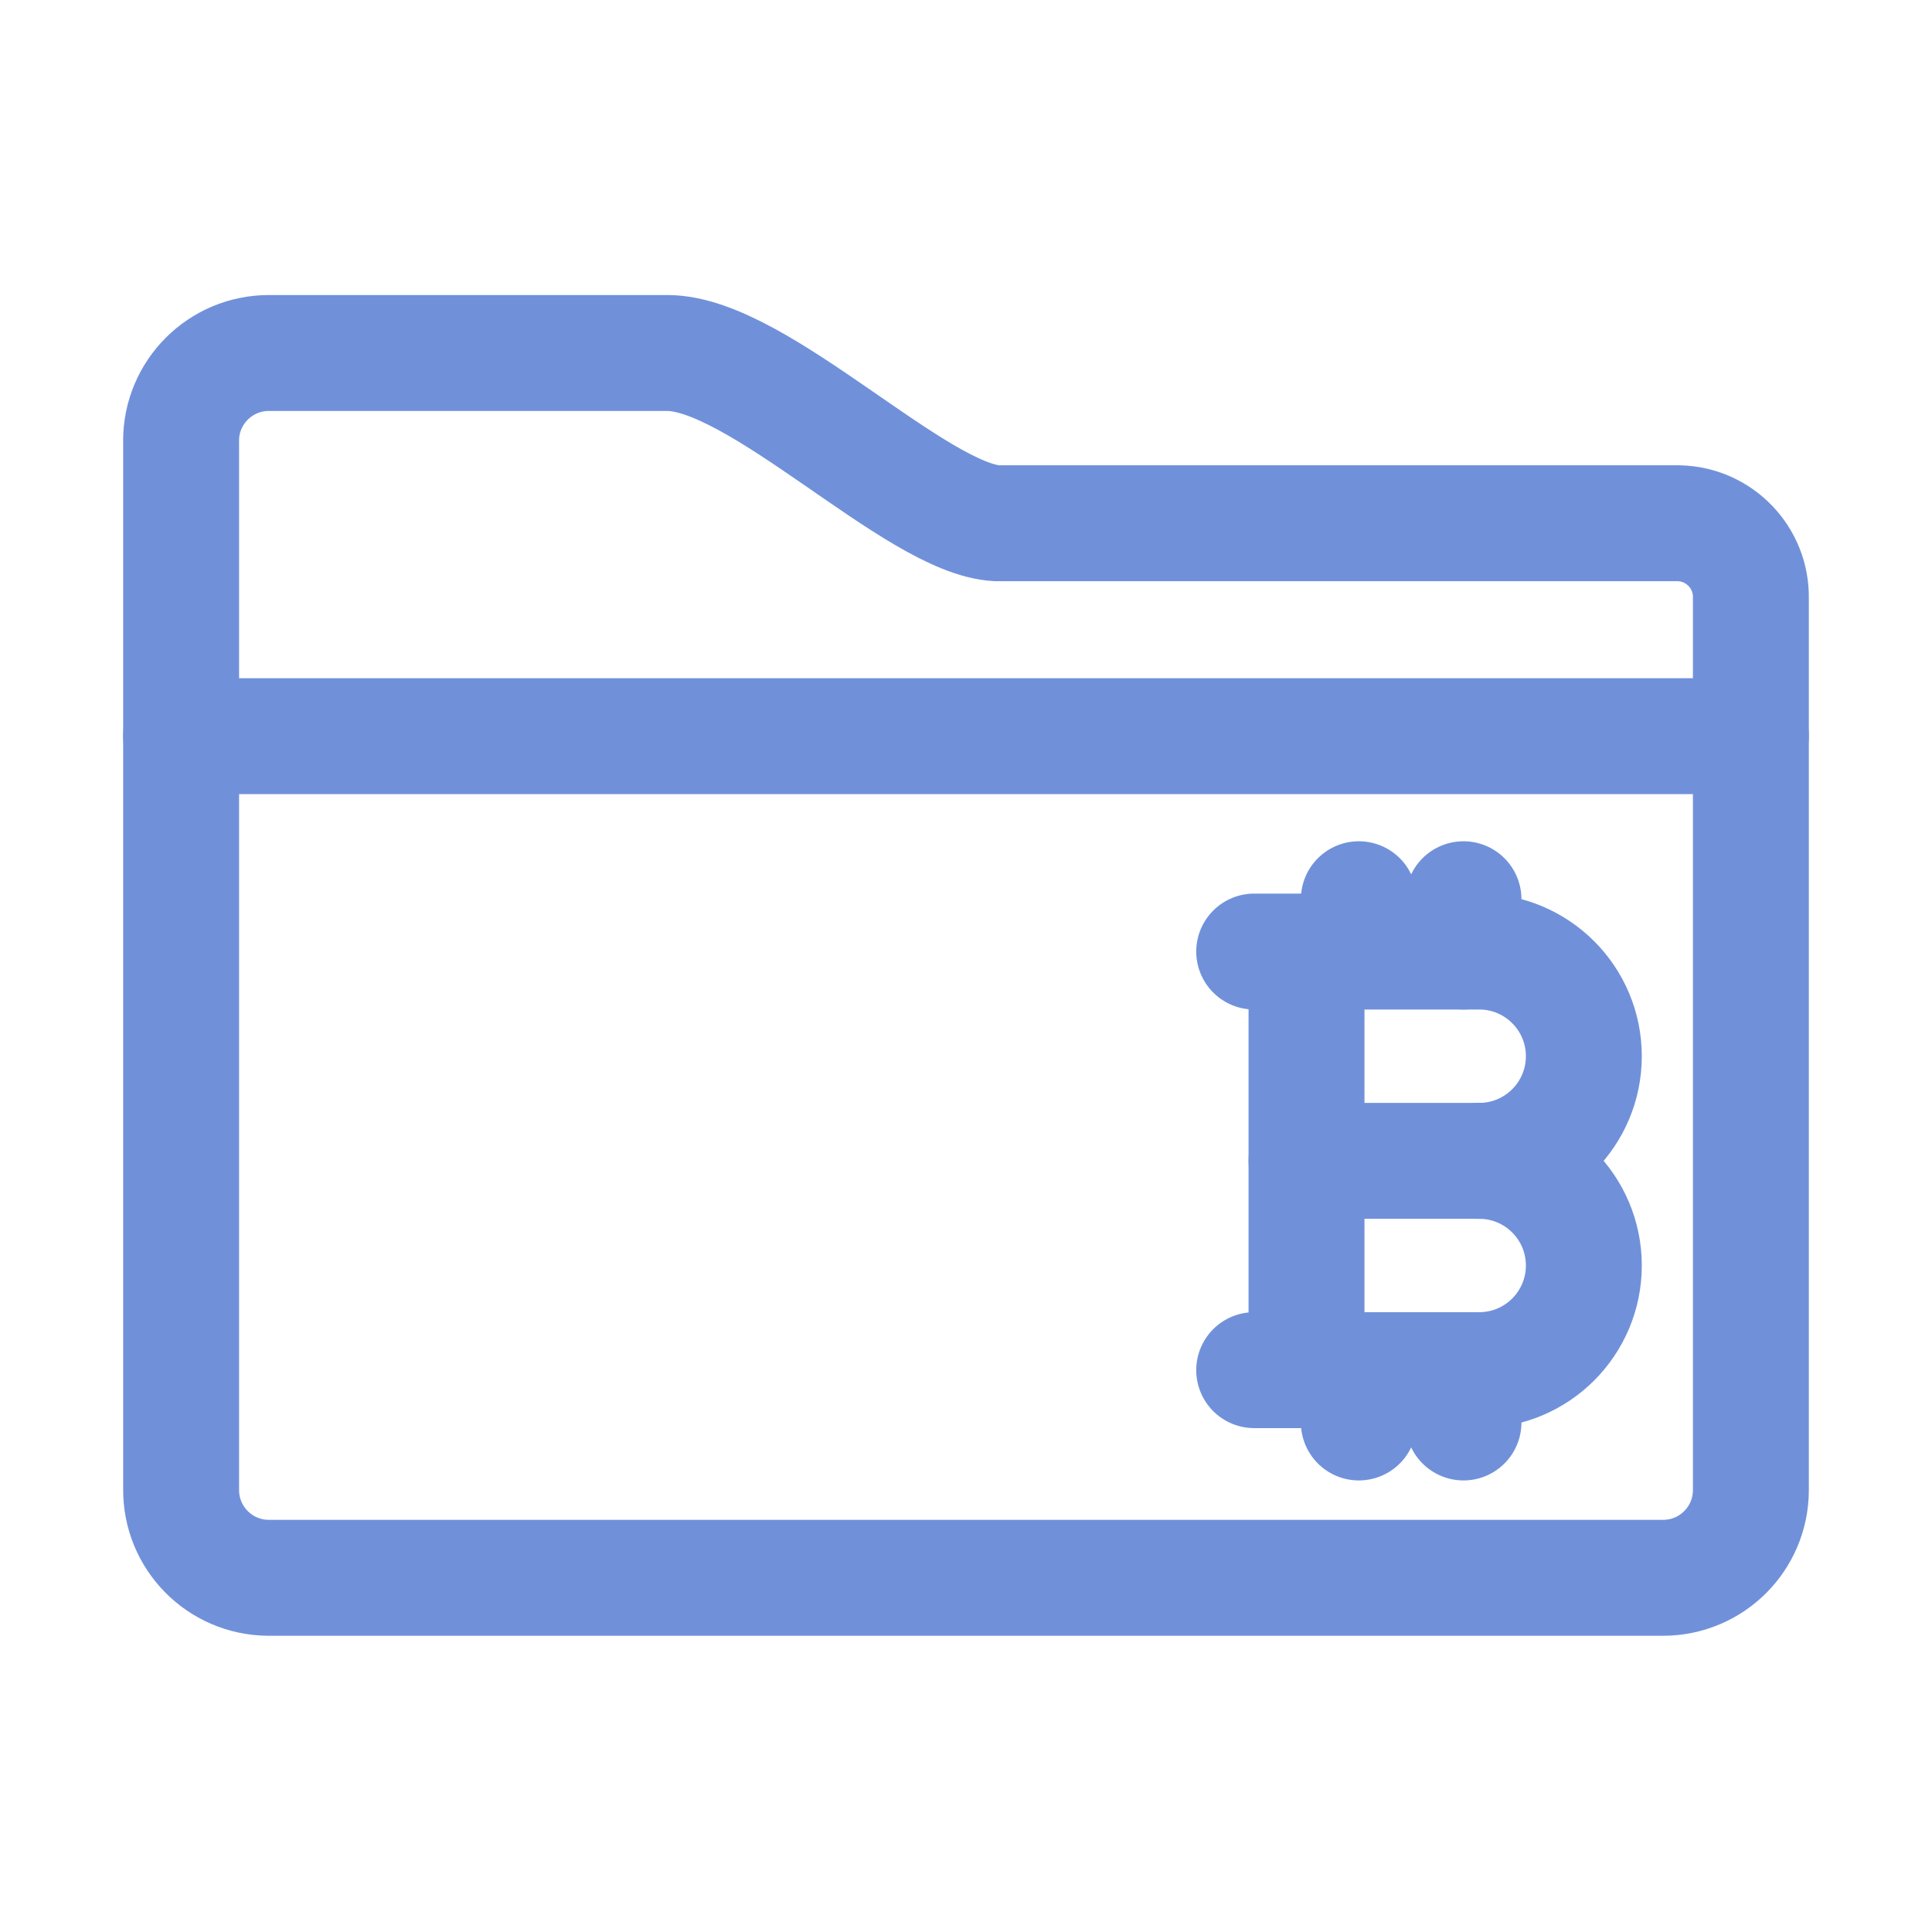 <?xml version="1.0" encoding="UTF-8"?> <svg xmlns="http://www.w3.org/2000/svg" width="800px" height="800px" viewBox="0 0 48 48" id="b" fill="#7091da" stroke="#7091da"><g id="SVGRepo_bgCarrier" stroke-width="0"></g><g id="SVGRepo_tracerCarrier" stroke-linecap="round" stroke-linejoin="round" stroke="#CCCCCC" stroke-width="2.88"><defs><style>.c{fill:none;stroke:#7091da;stroke-linecap:round;stroke-linejoin:round;}</style></defs><g><path class="c" d="m41.68,13h-16.91c-2-.1-5.93-4.23-8.19-4.23H6.68c-1.204-0-2.18.975-2.181,2.179,0,.017 0.0.034.001.051h0v7.29h39v-3.42c.022-1.01-.779-1.847-1.79-1.87-.01-0-.02-0-.03-0Z"></path><path class="c" d="m4.5,18.28v18.72c-.011,1.204.956,2.189,2.16,2.2.003,0,.007,0,.01,0h34.65c1.204,0,2.18-.976,2.18-2.18,0-.007,0-.013,0-.02h0v-18.72"></path></g><g><g><path class="c" d="m36.75,28.841c1.436,0,2.6,1.164,2.6,2.6s-1.164,2.6-2.6,2.6h-4.29v-10.4h4.29c1.436,0,2.6,1.164,2.6,2.6s-1.164,2.6-2.6,2.6h0Z"></path><line class="c" x1="36.75" y1="28.841" x2="32.46" y2="28.841"></line></g><line class="c" x1="32.46" y1="34.041" x2="31.16" y2="34.041"></line><line class="c" x1="32.46" y1="23.641" x2="31.16" y2="23.641"></line><line class="c" x1="33.76" y1="35.341" x2="33.76" y2="34.041"></line><line class="c" x1="36.36" y1="35.341" x2="36.36" y2="34.041"></line><line class="c" x1="33.76" y1="23.641" x2="33.76" y2="22.341"></line><line class="c" x1="36.36" y1="23.641" x2="36.36" y2="22.341"></line></g></g><g id="SVGRepo_iconCarrier"><defs><style>.c{fill:none;stroke:#7091da;stroke-linecap:round;stroke-linejoin:round;}</style></defs><g><path class="c" d="m41.68,13h-16.91c-2-.1-5.93-4.23-8.19-4.23H6.68c-1.204-0-2.18.975-2.181,2.179,0,.017 0.0.034.001.051h0v7.29h39v-3.42c.022-1.01-.779-1.847-1.79-1.87-.01-0-.02-0-.03-0Z"></path><path class="c" d="m4.5,18.28v18.72c-.011,1.204.956,2.189,2.16,2.2.003,0,.007,0,.01,0h34.65c1.204,0,2.18-.976,2.18-2.18,0-.007,0-.013,0-.02h0v-18.72"></path></g><g><g><path class="c" d="m36.75,28.841c1.436,0,2.6,1.164,2.6,2.6s-1.164,2.6-2.6,2.6h-4.29v-10.4h4.29c1.436,0,2.6,1.164,2.6,2.6s-1.164,2.6-2.6,2.6h0Z"></path><line class="c" x1="36.75" y1="28.841" x2="32.46" y2="28.841"></line></g><line class="c" x1="32.46" y1="34.041" x2="31.16" y2="34.041"></line><line class="c" x1="32.46" y1="23.641" x2="31.16" y2="23.641"></line><line class="c" x1="33.76" y1="35.341" x2="33.76" y2="34.041"></line><line class="c" x1="36.36" y1="35.341" x2="36.36" y2="34.041"></line><line class="c" x1="33.76" y1="23.641" x2="33.76" y2="22.341"></line><line class="c" x1="36.36" y1="23.641" x2="36.36" y2="22.341"></line></g></g></svg> 